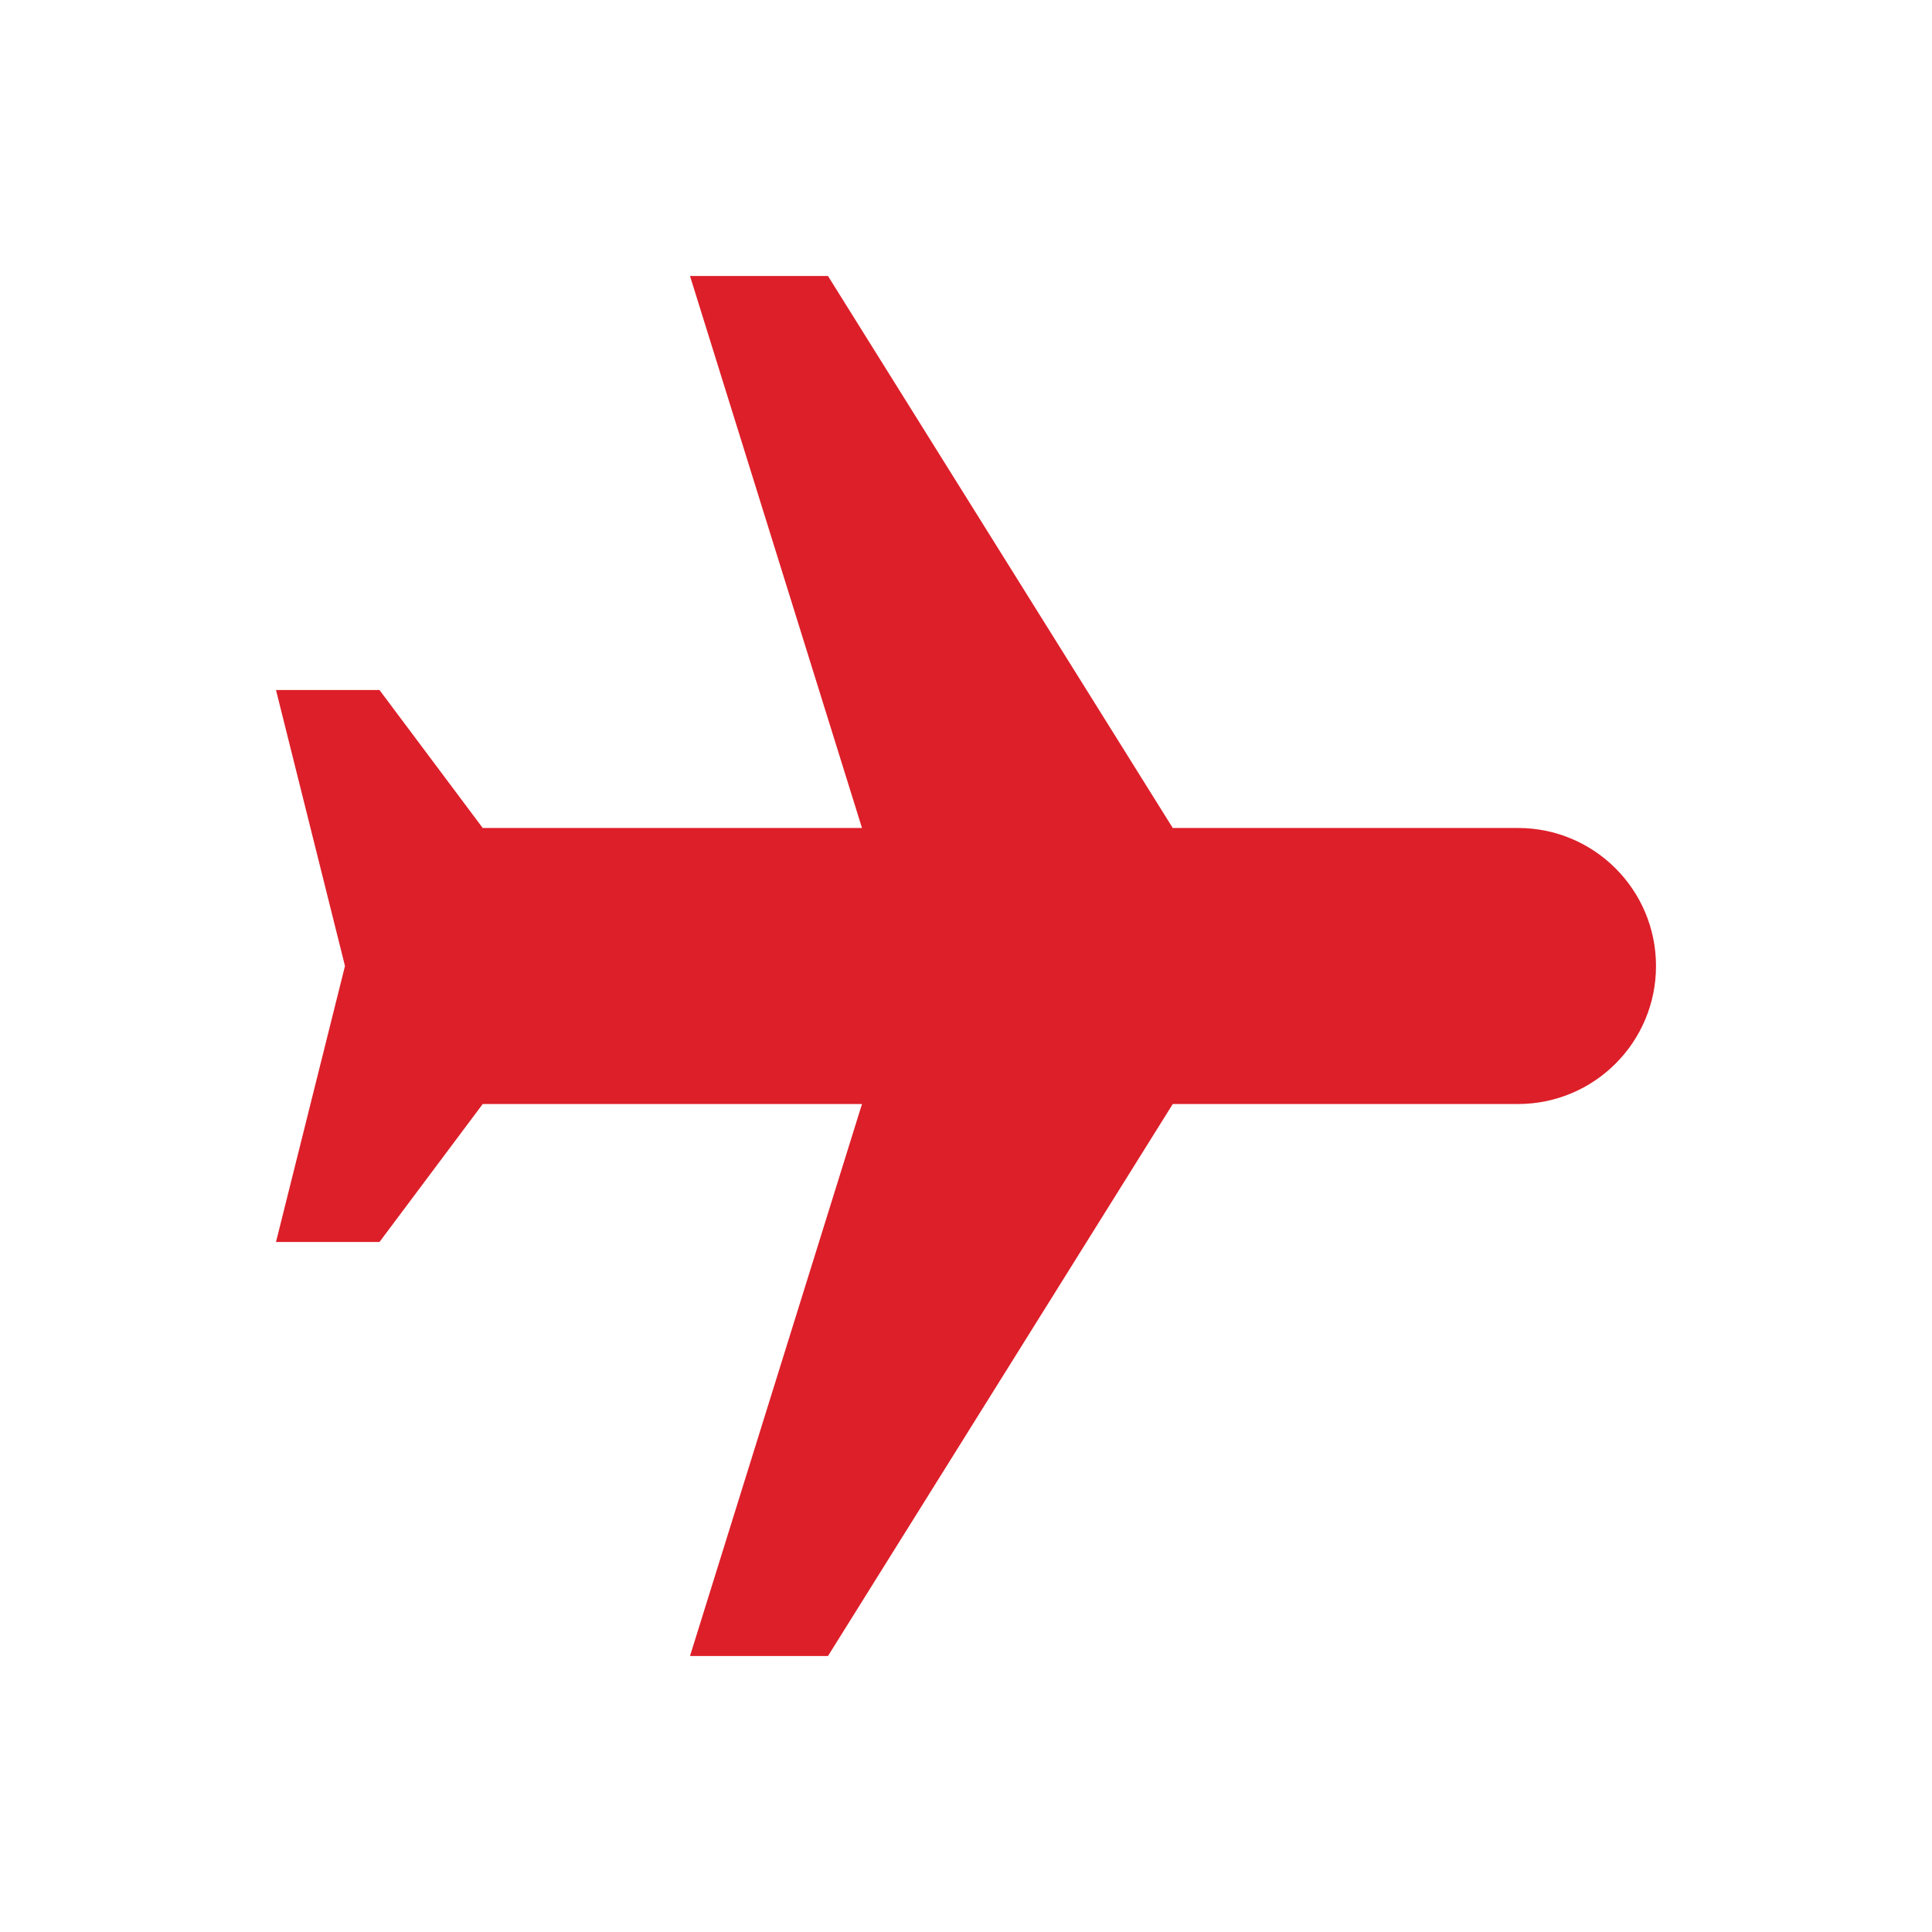 <svg width="48" height="48" viewBox="0 0 48 48" fill="none" xmlns="http://www.w3.org/2000/svg">
<path d="M17.143 41.143H20.571L29.137 27.429H37.714C39.608 27.429 41.143 25.894 41.143 24C41.143 22.106 39.608 20.571 37.714 20.571H29.137L20.571 6.857H17.143L21.416 20.571H11.993L9.428 17.143H6.857L8.571 24L6.857 30.857H9.428L11.993 27.429H21.416L17.143 41.143Z" fill="#DD1F29"/>
</svg>
